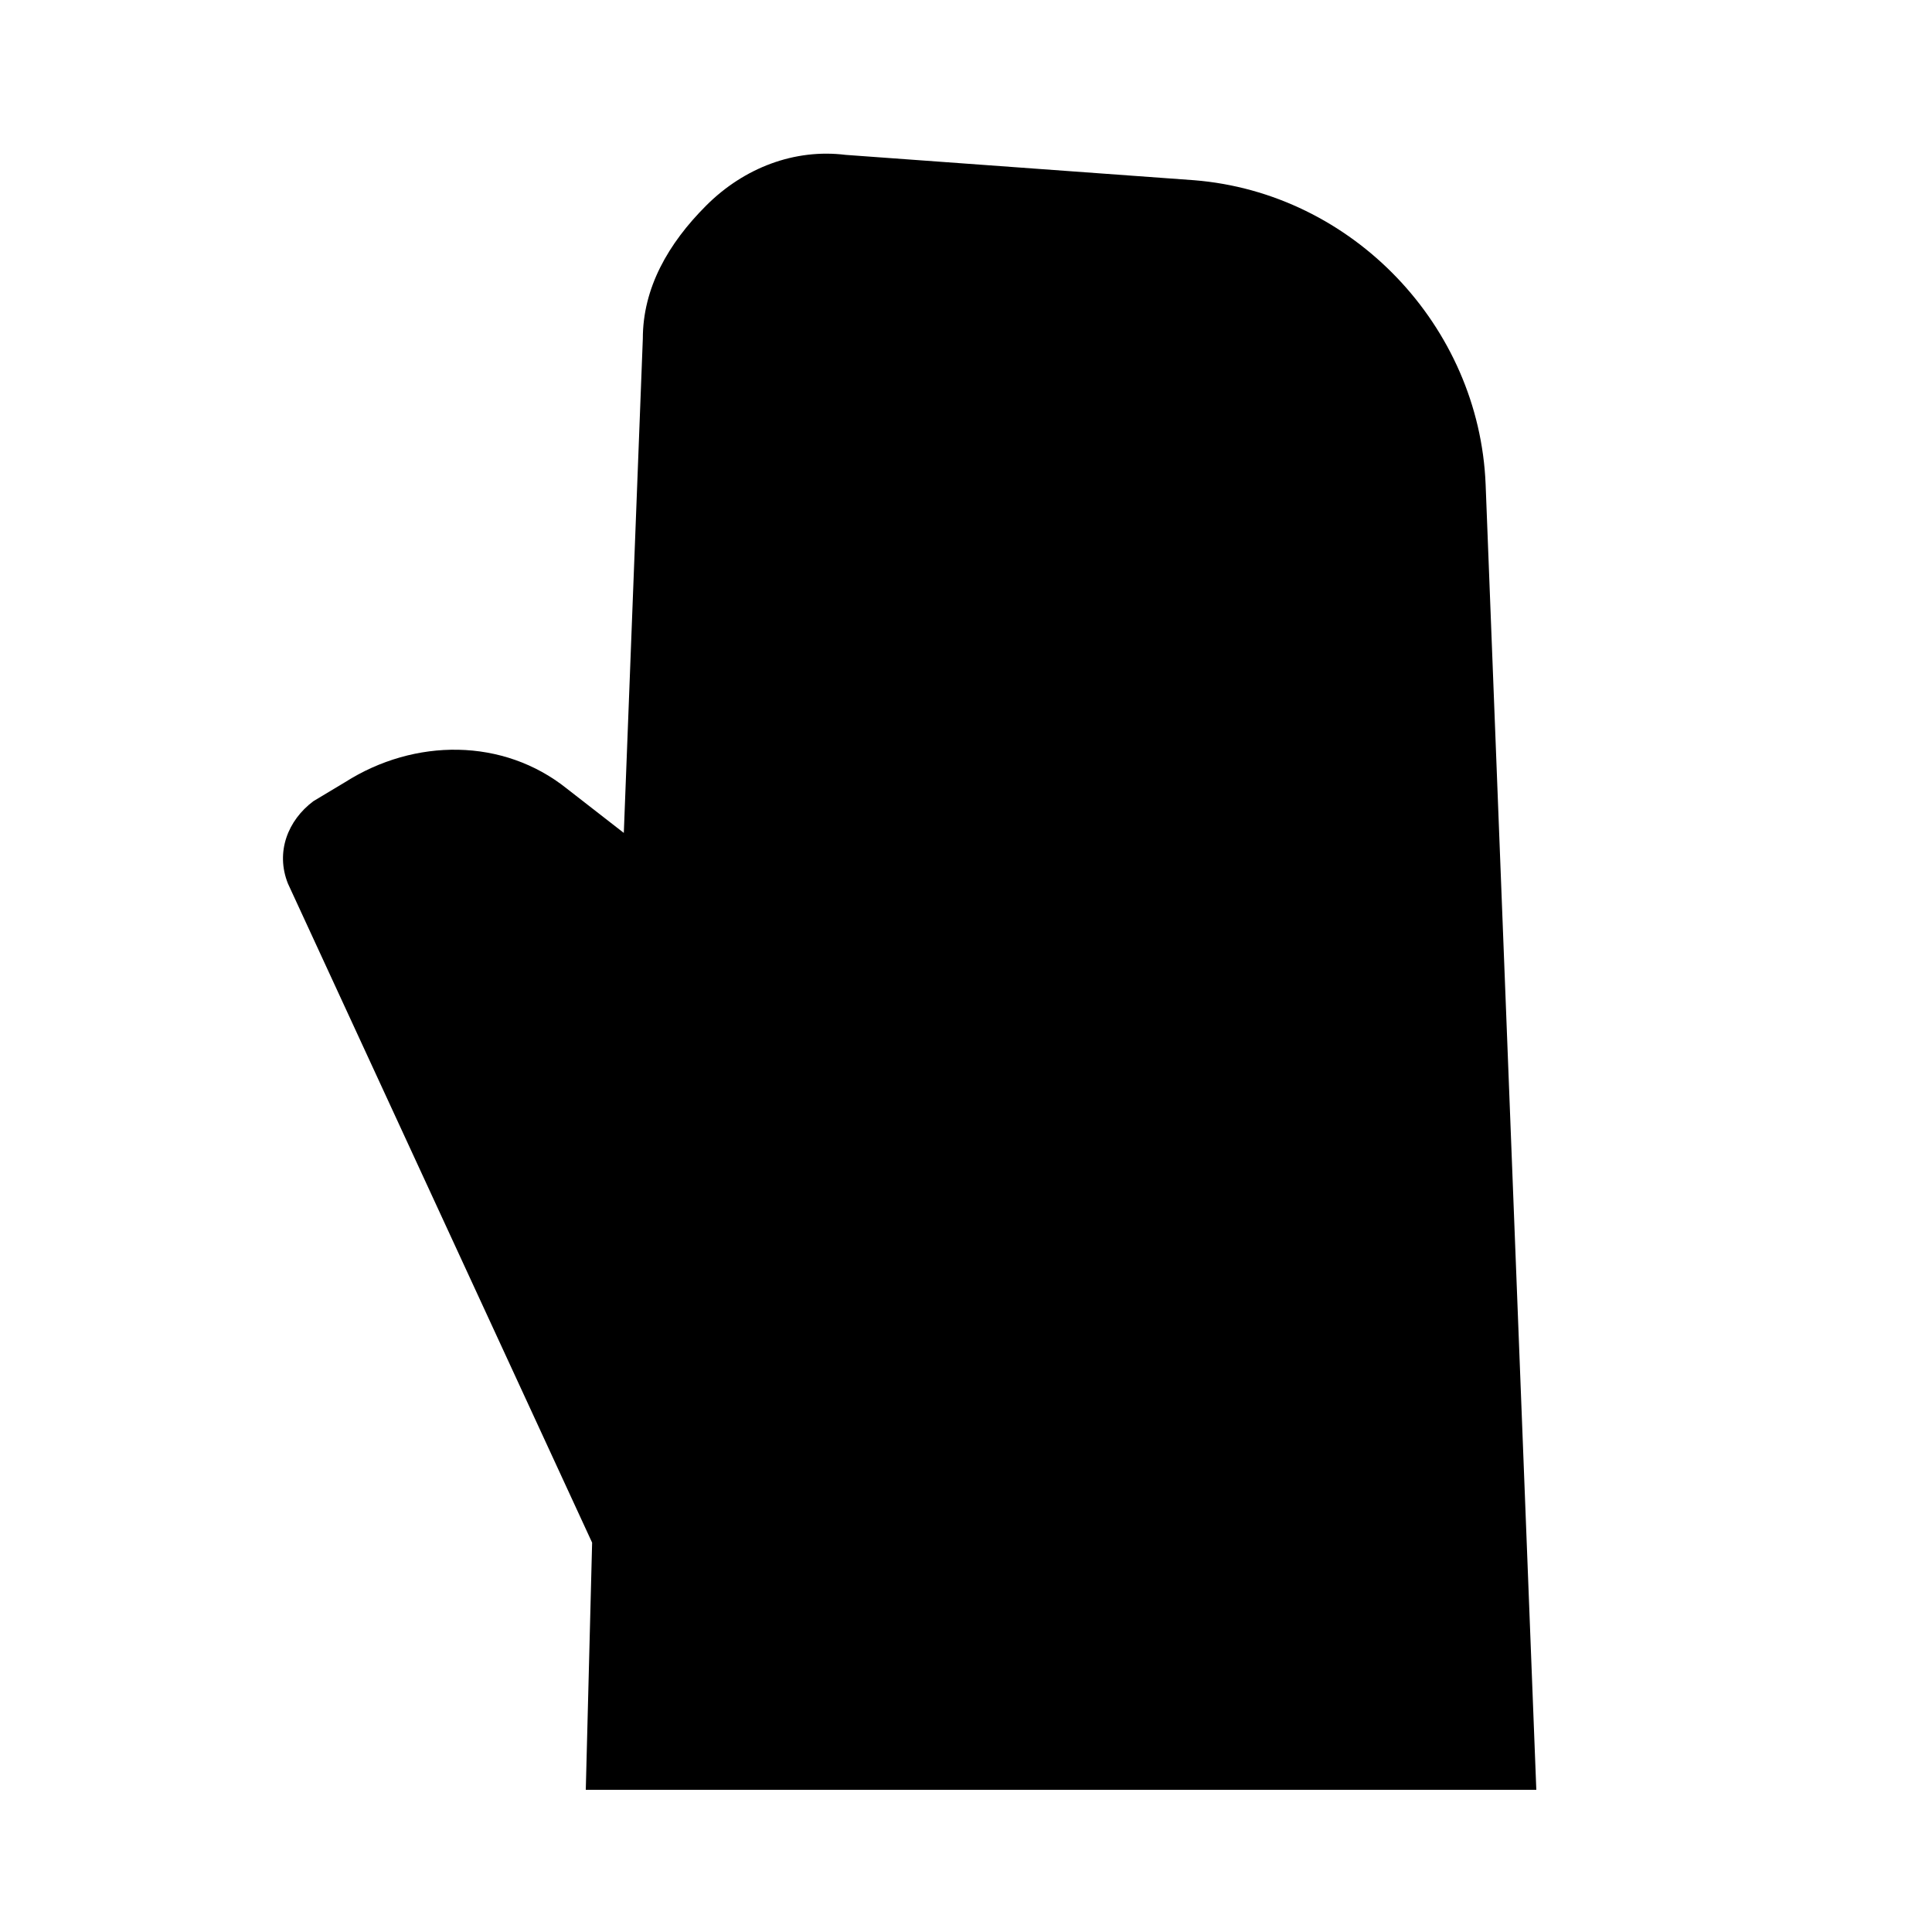 <?xml version="1.0" encoding="UTF-8"?>
<!-- Uploaded to: ICON Repo, www.svgrepo.com, Generator: ICON Repo Mixer Tools -->
<svg fill="#000000" width="800px" height="800px" version="1.1" viewBox="144 144 512 512" xmlns="http://www.w3.org/2000/svg">
 <path d="m551.14 618.32-13.434-345.95c-1.68-41.984-35.266-77.25-77.25-80.609l-92.363-6.719c-13.434-1.68-26.871 3.359-36.945 13.434-10.078 10.078-16.793 21.832-16.793 35.266l-5.039 130.99-15.113-11.754c-16.793-13.434-40.305-13.434-58.777-1.68l-8.398 5.039c-6.719 5.039-10.078 13.434-6.719 21.832l80.609 174.65-1.68 65.496z"/>
</svg>